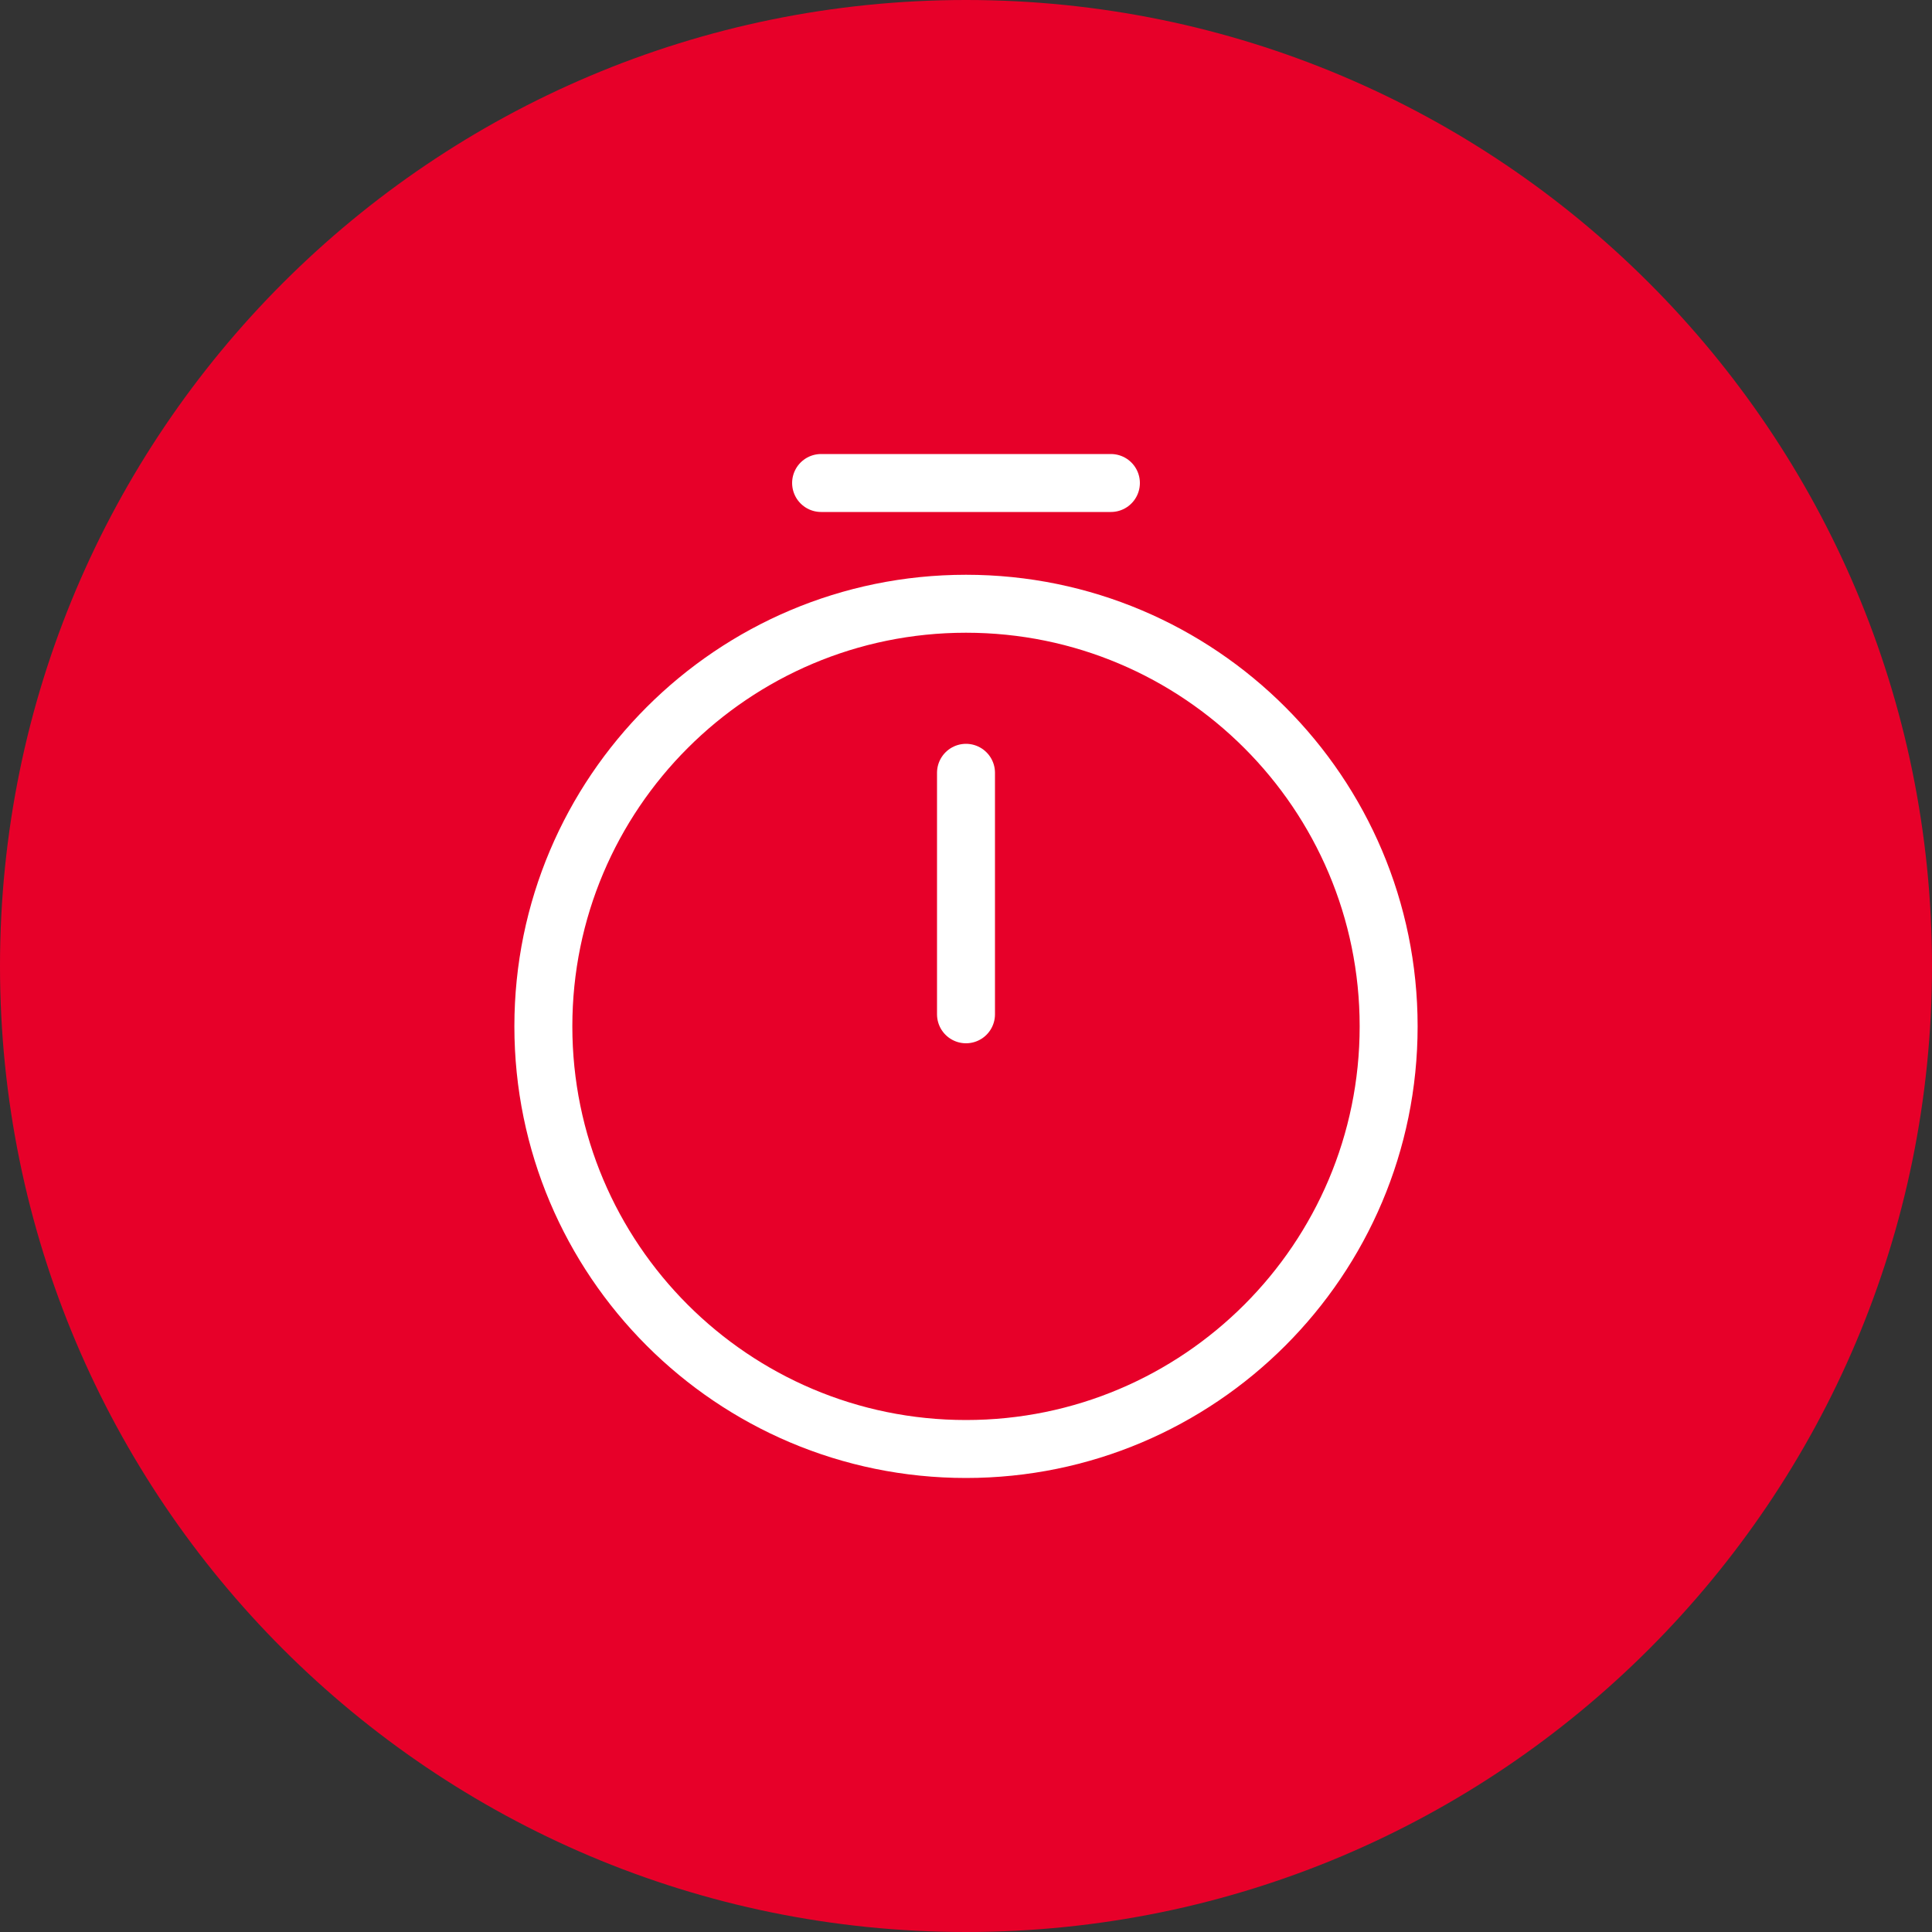 <?xml version="1.0" encoding="UTF-8"?> <svg xmlns="http://www.w3.org/2000/svg" width="50" height="50" viewBox="0 0 50 50" fill="none"><rect x="0" y="0" width="50" height="50" fill="#333333" stroke="none"/> <path d="M0 25C0 11.193 11.193 0 25 0C38.807 0 50 11.193 50 25C50 38.807 38.807 50 25 50C11.193 50 0 38.807 0 25Z" fill="#E70029"></path> <path d="M35.938 26.562C35.938 32.6 31.038 37.5 25 37.5C18.962 37.5 14.062 32.6 14.062 26.562C14.062 20.525 18.962 15.625 25 15.625C31.038 15.625 35.938 20.525 35.938 26.562Z" stroke="white" stroke-width="1.5" stroke-linecap="round" stroke-linejoin="round"></path> <path d="M25 20V26.25" stroke="white" stroke-width="1.5" stroke-linecap="round" stroke-linejoin="round"></path> <path d="M21.25 12.5H28.75" stroke="white" stroke-width="1.5" stroke-miterlimit="10" stroke-linecap="round" stroke-linejoin="round"></path> </svg> 